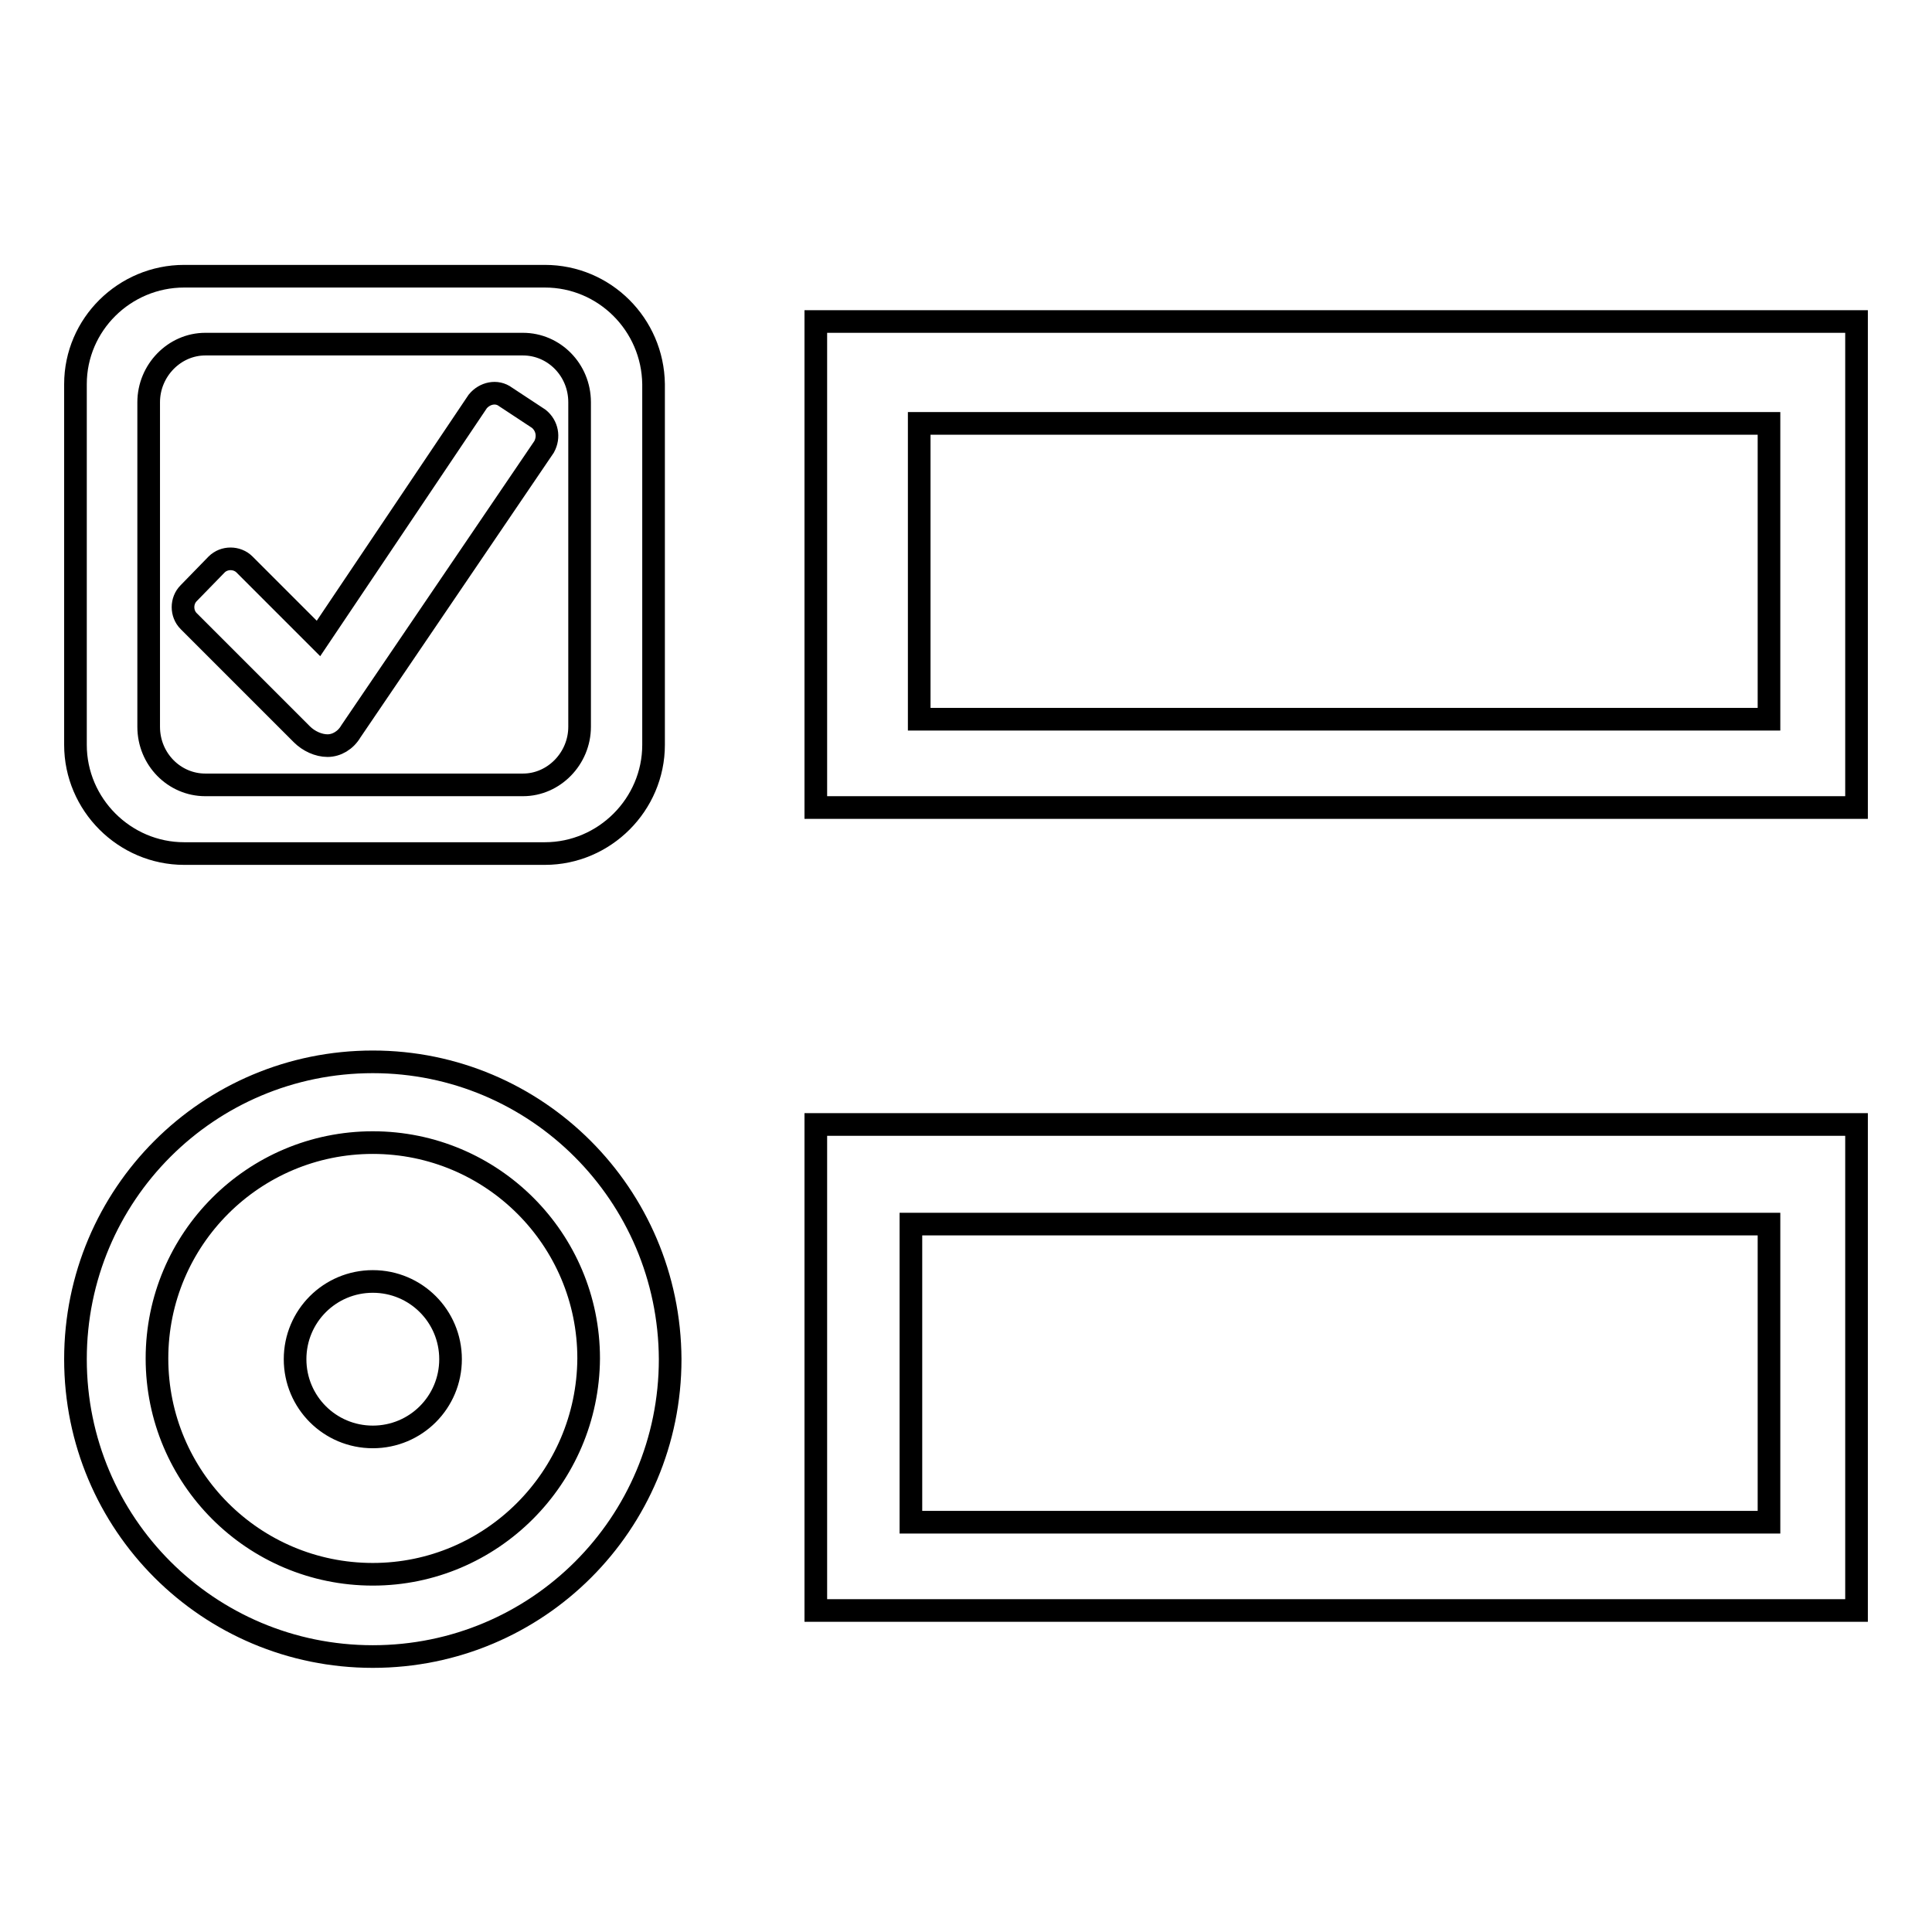 <?xml version="1.0" encoding="utf-8"?>
<!-- Svg Vector Icons : http://www.onlinewebfonts.com/icon -->
<!DOCTYPE svg PUBLIC "-//W3C//DTD SVG 1.1//EN" "http://www.w3.org/Graphics/SVG/1.1/DTD/svg11.dtd">
<svg version="1.1" xmlns="http://www.w3.org/2000/svg" xmlns:xlink="http://www.w3.org/1999/xlink" x="0px" y="0px" viewBox="0 0 256 256" enable-background="new 0 0 256 256" xml:space="preserve">
<g> <path stroke-width="3" fill-opacity="0" stroke="#000000"  d="M49.4,190.4c-5.7,0-10.3-4.6-10.3-10.3c0-5.7,4.6-10.3,10.3-10.3s10.3,4.6,10.3,10.3 C59.7,185.8,55.1,190.4,49.4,190.4z M49.4,140.7c-21.8,0-39.4,17.6-39.4,39.4c0,21.8,17.6,39.4,39.4,39.4 c21.8,0,39.4-17.6,39.4-39.4C88.7,158.3,71.1,140.7,49.4,140.7z M49.4,208.6c-15.8,0-28.6-12.8-28.6-28.6 c0-15.8,12.8-28.6,28.6-28.6s28.6,12.8,28.6,28.6C77.9,195.8,65.1,208.6,49.4,208.6z M72.2,36.6H24.4C16.5,36.6,10,43,10,50.9v47.8 c0,7.9,6.5,14.4,14.4,14.4h47.8c7.9,0,14.4-6.5,14.4-14.4V50.9C86.5,43,80.1,36.6,72.2,36.6z M76.8,96.3c0,4.2-3.4,7.7-7.5,7.7 H27.2c-4.1,0-7.5-3.4-7.5-7.7v-43c0-4.2,3.4-7.7,7.5-7.7h42.1c4.1,0,7.5,3.4,7.5,7.7V96.3z M71.4,55.5L67,52.6 c-1.2-0.9-2.8-0.5-3.7,0.6L42.2,84.6l-9.8-9.8c-1-1-2.7-1-3.7,0L25,78.6c-1,1-1,2.7,0,3.7l15,15c0.9,0.9,2.2,1.5,3.4,1.5 s2.4-0.7,3.1-1.9l25.6-37.7C72.8,57.9,72.5,56.4,71.4,55.5z M108.1,42.6V107H246V42.6H108.1z M234.4,95.3H121.8V56.1h112.6V95.3 L234.4,95.3z M108.1,149v64.4H246V149H108.1z M234.3,201.7H120.7v-39.5h113.7V201.7z"/></g>
</svg>